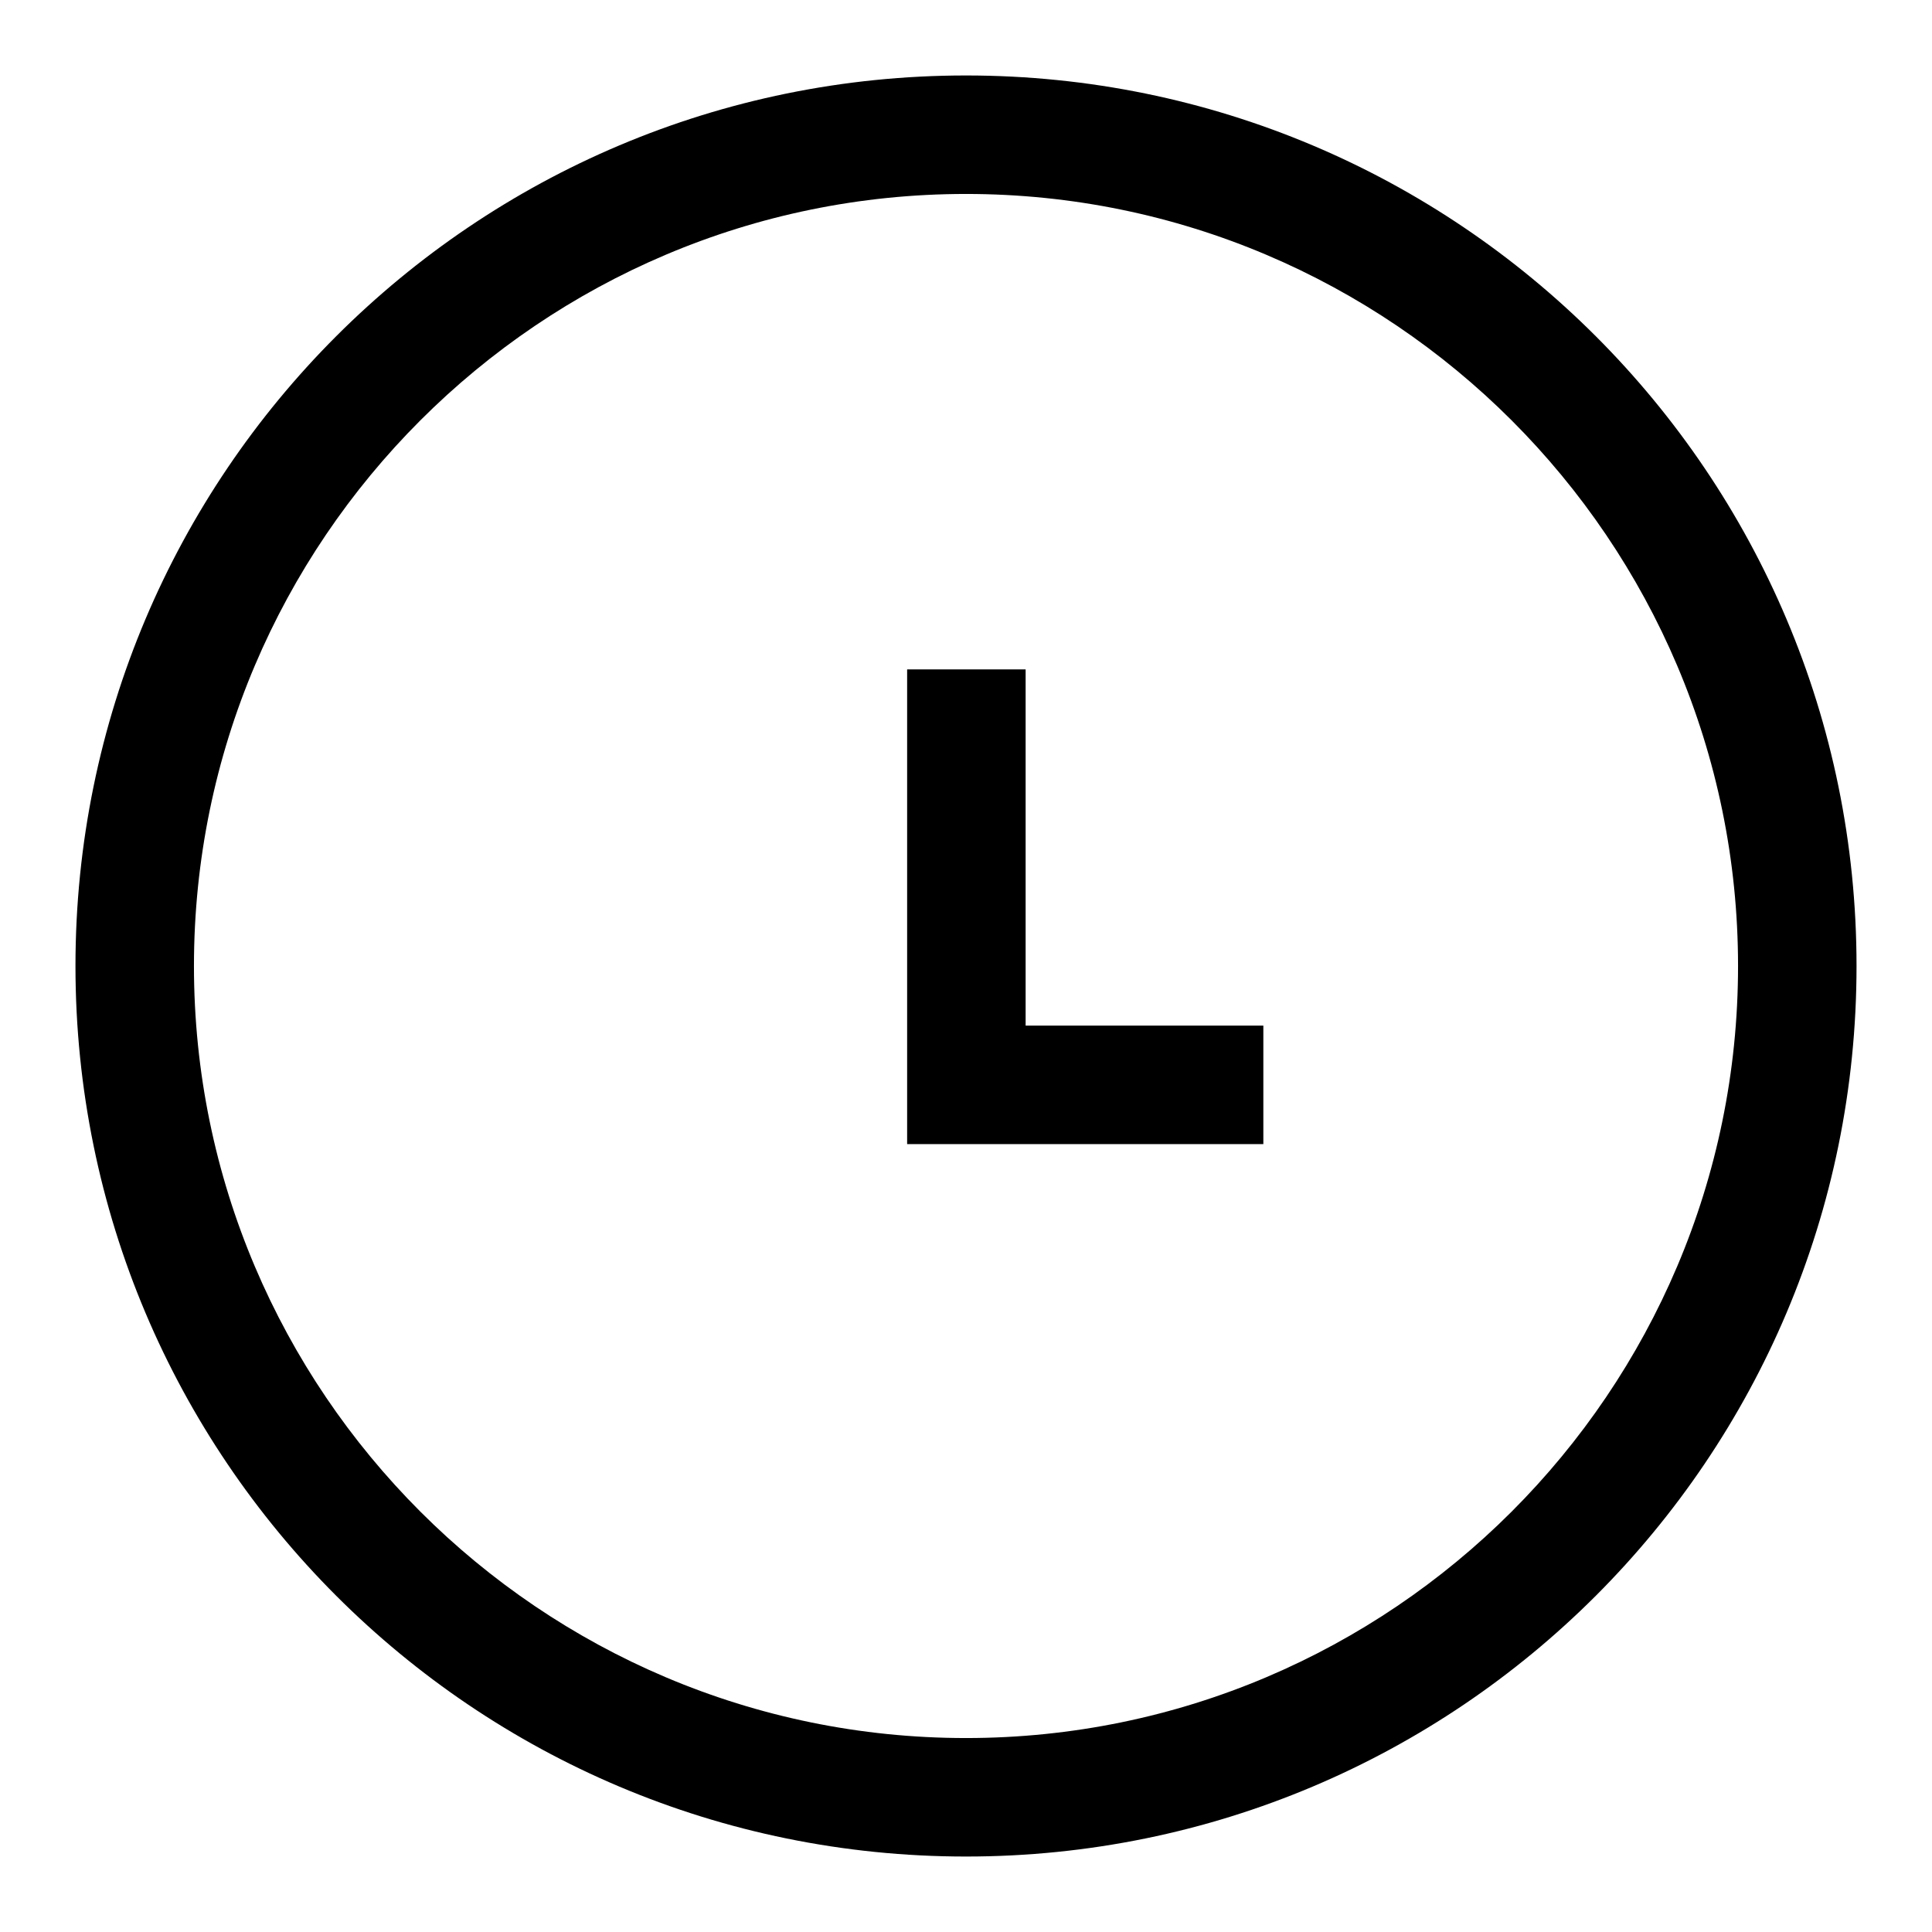 <?xml version="1.0" encoding="utf-8"?>
<!-- Svg Vector Icons : http://www.onlinewebfonts.com/icon -->
<!DOCTYPE svg PUBLIC "-//W3C//DTD SVG 1.1//EN" "http://www.w3.org/Graphics/SVG/1.1/DTD/svg11.dtd">
<svg version="1.1" xmlns="http://www.w3.org/2000/svg" xmlns:xlink="http://www.w3.org/1999/xlink" x="0px" y="0px" viewBox="0 0 256 256" enable-background="new 0 0 256 256" xml:space="preserve">
<g> <path fill="#000000" d="M135.9,135.9h31.5v15.7h-47.2V88.7h15.7V135.9z M246,128c0,65.2-52.8,118-118,118S10,193.2,10,128 S62.8,10,128,10S246,62.8,246,128z M230.3,128c0-56.4-45.9-102.3-102.3-102.3C71.6,25.7,25.7,71.6,25.7,128 c0,56.4,45.9,102.3,102.3,102.3C184.4,230.3,230.3,184.4,230.3,128z"/></g>
</svg>